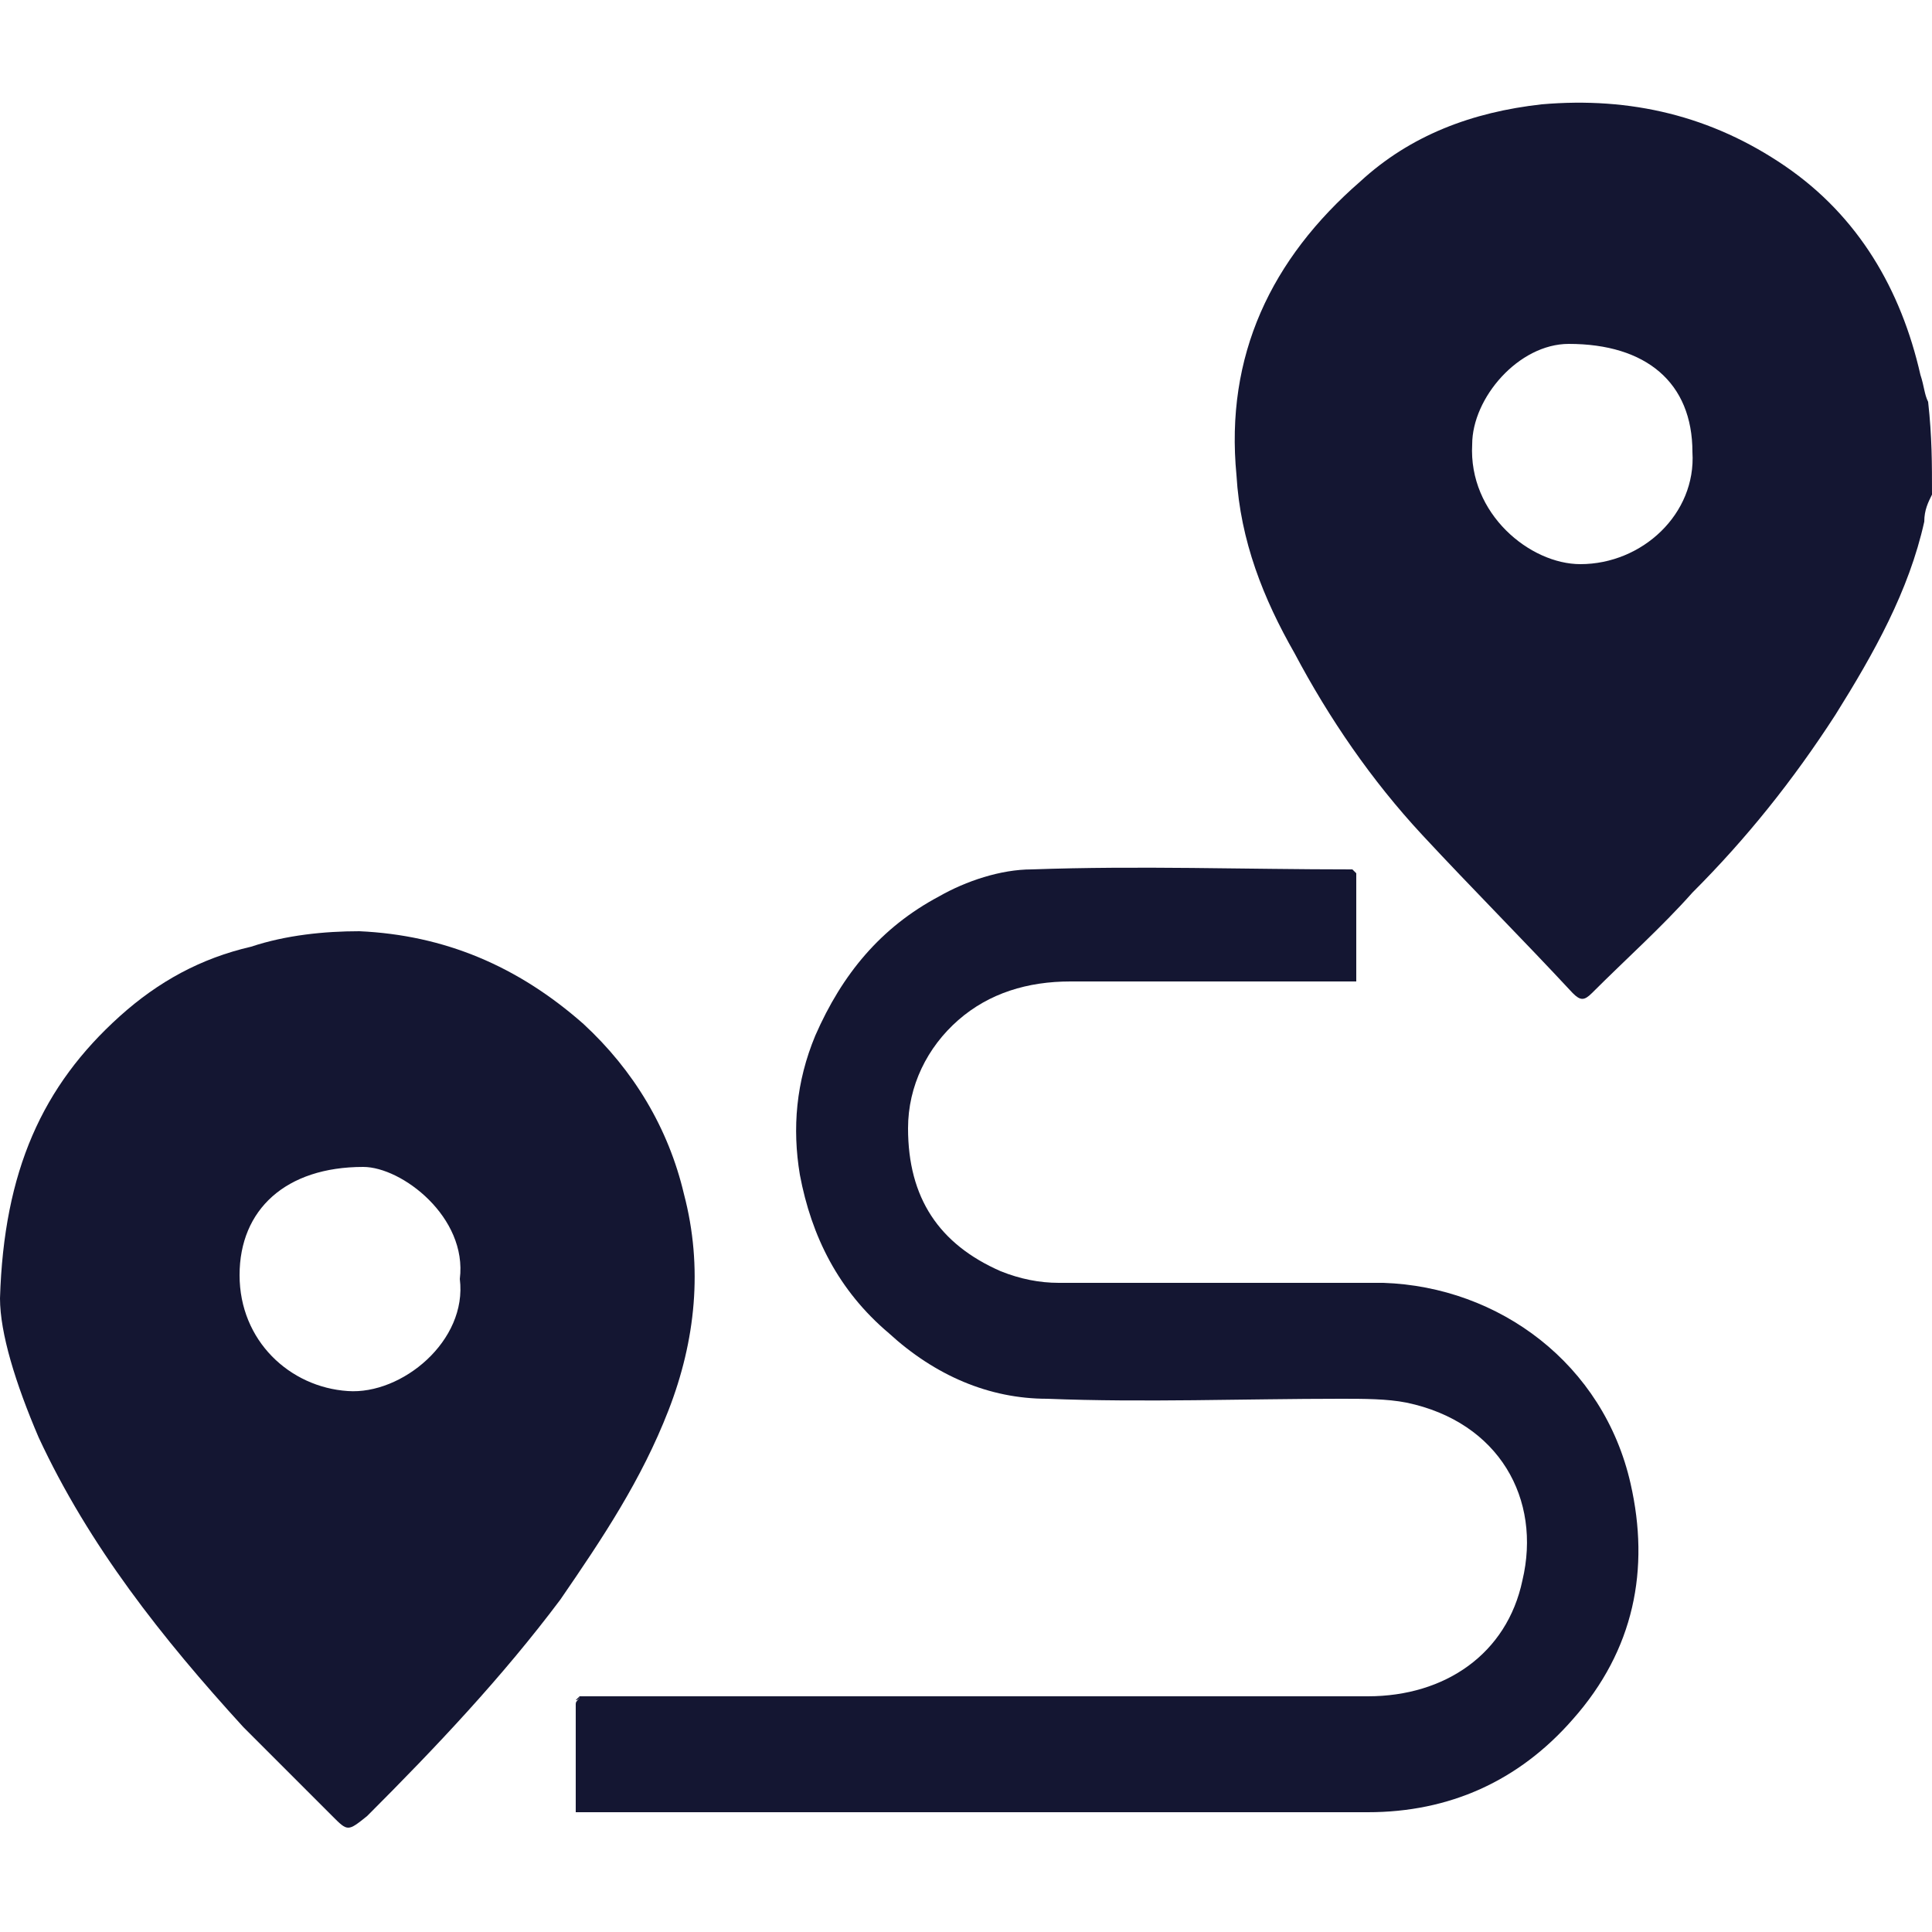 <?xml version="1.0" encoding="utf-8"?>
<!-- Generator: Adobe Illustrator 27.7.0, SVG Export Plug-In . SVG Version: 6.00 Build 0)  -->
<svg version="1.1" id="Vacation_Rental_Listings_Datasets"
	 xmlns="http://www.w3.org/2000/svg" xmlns:xlink="http://www.w3.org/1999/xlink" x="0px" y="0px" viewBox="0 0 50 50"
	 style="enable-background:new 0 0 50 50;" xml:space="preserve">
<style type="text/css">
	.st0{fill:#141632;}
</style>
<g>
	<path class="st0" d="M50,12.8c-0.1,0.2-0.2,0.4-0.2,0.7c-0.4,1.8-1.3,3.4-2.3,5c-1.1,1.7-2.3,3.2-3.7,4.6c-0.8,0.9-1.7,1.7-2.6,2.6
		c-0.2,0.2-0.3,0.2-0.5,0c-1.3-1.4-2.6-2.7-3.9-4.1c-1.3-1.4-2.4-3-3.3-4.7c-0.8-1.4-1.4-2.9-1.5-4.6c-0.3-3.1,0.9-5.6,3.2-7.6
		c1.3-1.2,2.9-1.8,4.7-2c2.3-0.2,4.4,0.3,6.3,1.6c1.9,1.3,3,3.2,3.5,5.4c0.1,0.3,0.1,0.5,0.2,0.7C50,11.3,50,12,50,12.8z M43.8,11.7
		c0-1.8-1.2-2.8-3.2-2.8c-1.3,0-2.5,1.4-2.5,2.6c-0.1,1.8,1.5,3.1,2.8,3.1C42.5,14.6,43.9,13.3,43.8,11.7z"/>
	<path class="st0" d="M0,33.6c0.1-3.3,1.1-5.5,3.1-7.3c1-0.9,2.1-1.5,3.4-1.8c0.9-0.3,1.9-0.4,2.8-0.4c2.2,0.1,4.1,0.9,5.8,2.4
		c1.3,1.2,2.2,2.7,2.6,4.4c0.5,1.9,0.3,3.8-0.4,5.6c-0.7,1.8-1.7,3.3-2.8,4.9c-1.5,2-3.2,3.8-5,5.6c-0.5,0.4-0.5,0.4-0.9,0
		c-0.8-0.8-1.5-1.5-2.3-2.3c-2.1-2.3-4-4.7-5.3-7.5C0.4,35.8,0,34.5,0,33.6z M11.9,33.1c0.2-1.6-1.5-2.9-2.5-2.9
		c-2,0-3.2,1.1-3.2,2.8c0,1.7,1.3,2.9,2.8,3C10.4,36.1,12.1,34.7,11.9,33.1z"/>
	<path class="st0" d="M15,43.9c0.2,0,0.4,0,0.5,0c6.6,0,13.2,0,19.9,0c2,0,3.6-1.1,4-3c0.5-2.1-0.6-4.1-3-4.6
		c-0.5-0.1-1.1-0.1-1.7-0.1c-2.5,0-5.1,0.1-7.6,0c-1.5,0-2.9-0.6-4.1-1.7c-1.3-1.1-2-2.5-2.3-4.1c-0.2-1.2-0.1-2.4,0.4-3.6
		c0.7-1.6,1.7-2.8,3.2-3.6c0.7-0.4,1.6-0.7,2.4-0.7c2.8-0.1,5.5,0,8.3,0c0,0,0.1,0.1,0.1,0.1c0,0.9,0,1.8,0,2.8c-0.2,0-0.3,0-0.5,0
		c-2.3,0-4.6,0-6.9,0c-1.1,0-2.1,0.3-2.9,1c-0.8,0.7-1.3,1.7-1.3,2.8c0,1.8,0.8,3,2.4,3.7c0.5,0.2,1,0.3,1.5,0.3c2.8,0,5.6,0,8.4,0
		c3,0.1,5.7,2.1,6.4,5.2c0.5,2.2,0.1,4.3-1.5,6.1c-1.4,1.6-3.2,2.4-5.3,2.4c-6.7,0-13.3,0-20,0c-0.2,0-0.3,0-0.5,0c0-1,0-1.9,0-2.8
		C14.9,44,15,44,15,43.9z"/>
	<path class="st0" d="M35.1,22.6C35.1,22.6,35.1,22.5,35.1,22.6C35.1,22.5,35.1,22.6,35.1,22.6z"/>
	<path class="st0" d="M15,43.9c0,0-0.1,0.1-0.1,0.1C14.9,44,15,44,15,43.9z"/>
</g>
</svg>
